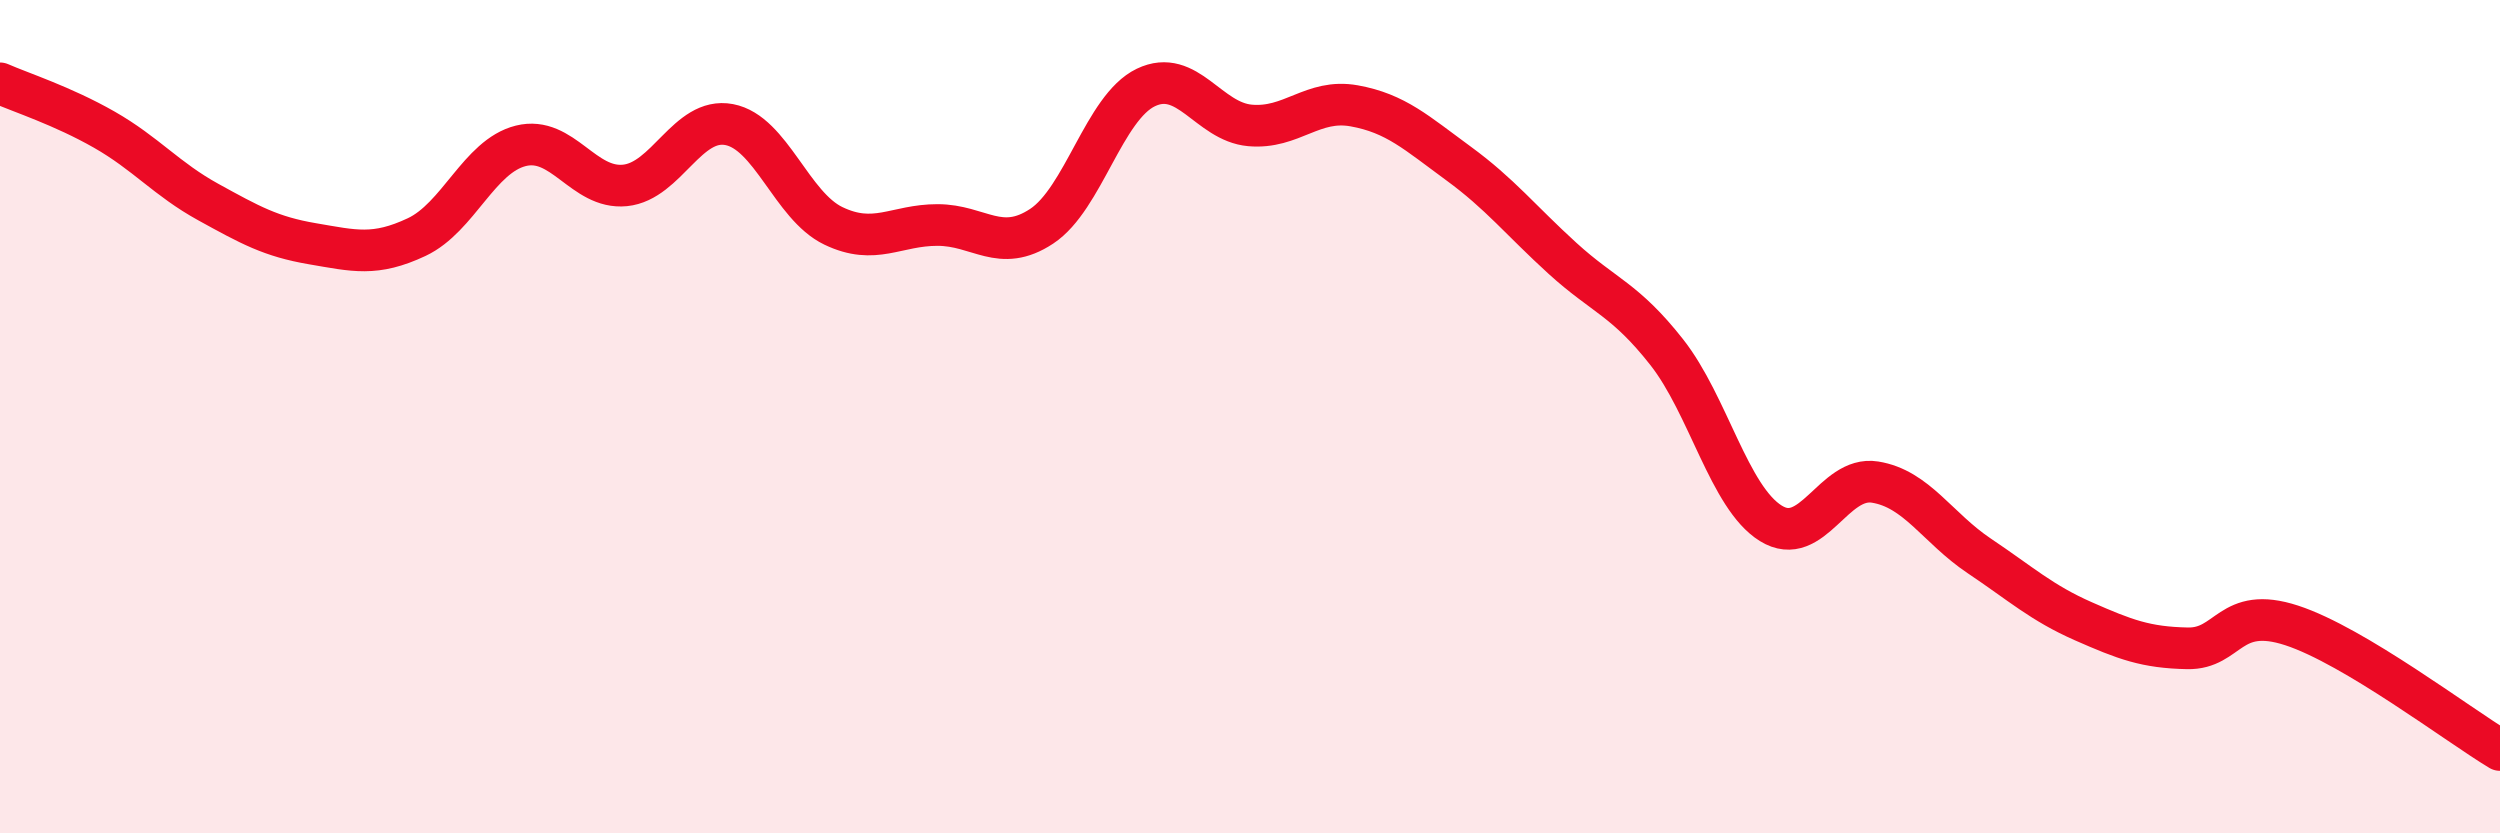 
    <svg width="60" height="20" viewBox="0 0 60 20" xmlns="http://www.w3.org/2000/svg">
      <path
        d="M 0,2 C 0.5,2.22 1.5,2.54 2.5,3.11 C 3.5,3.68 4,4.3 5,4.85 C 6,5.4 6.5,5.68 7.5,5.85 C 8.5,6.02 9,6.16 10,5.69 C 11,5.22 11.5,3.75 12.5,3.5 C 13.5,3.25 14,4.55 15,4.45 C 16,4.35 16.5,2.8 17.5,2.99 C 18.5,3.18 19,4.94 20,5.42 C 21,5.9 21.5,5.4 22.5,5.4 C 23.5,5.4 24,6.09 25,5.43 C 26,4.77 26.5,2.58 27.5,2.1 C 28.5,1.62 29,2.92 30,3.01 C 31,3.1 31.5,2.36 32.5,2.54 C 33.5,2.72 34,3.19 35,3.92 C 36,4.65 36.5,5.29 37.5,6.2 C 38.5,7.11 39,7.18 40,8.45 C 41,9.72 41.5,11.94 42.5,12.56 C 43.5,13.18 44,11.41 45,11.57 C 46,11.73 46.5,12.67 47.5,13.34 C 48.5,14.01 49,14.47 50,14.91 C 51,15.35 51.5,15.54 52.5,15.56 C 53.5,15.58 53.5,14.52 55,15.01 C 56.5,15.5 59,17.4 60,18L60 20L0 20Z"
        fill="#EB0A25"
        opacity="0.1"
        stroke-linecap="round"
        stroke-linejoin="round"
      />
      <path
        d="M 0,2 C 0.5,2.22 1.5,2.54 2.5,3.11 C 3.5,3.68 4,4.3 5,4.85 C 6,5.4 6.5,5.68 7.5,5.85 C 8.5,6.02 9,6.16 10,5.69 C 11,5.22 11.5,3.75 12.5,3.5 C 13.5,3.25 14,4.55 15,4.45 C 16,4.35 16.5,2.8 17.5,2.99 C 18.5,3.18 19,4.94 20,5.42 C 21,5.9 21.5,5.4 22.5,5.4 C 23.5,5.4 24,6.09 25,5.43 C 26,4.77 26.5,2.58 27.5,2.1 C 28.5,1.62 29,2.92 30,3.01 C 31,3.1 31.5,2.36 32.5,2.54 C 33.5,2.72 34,3.19 35,3.92 C 36,4.65 36.5,5.29 37.5,6.2 C 38.5,7.11 39,7.18 40,8.45 C 41,9.72 41.5,11.94 42.5,12.56 C 43.5,13.18 44,11.41 45,11.57 C 46,11.73 46.5,12.67 47.5,13.34 C 48.5,14.01 49,14.47 50,14.91 C 51,15.35 51.5,15.54 52.5,15.56 C 53.5,15.58 53.5,14.52 55,15.01 C 56.5,15.5 59,17.4 60,18"
        stroke="#EB0A25"
        stroke-width="1"
        fill="none"
        stroke-linecap="round"
        stroke-linejoin="round"
      />
    </svg>
  